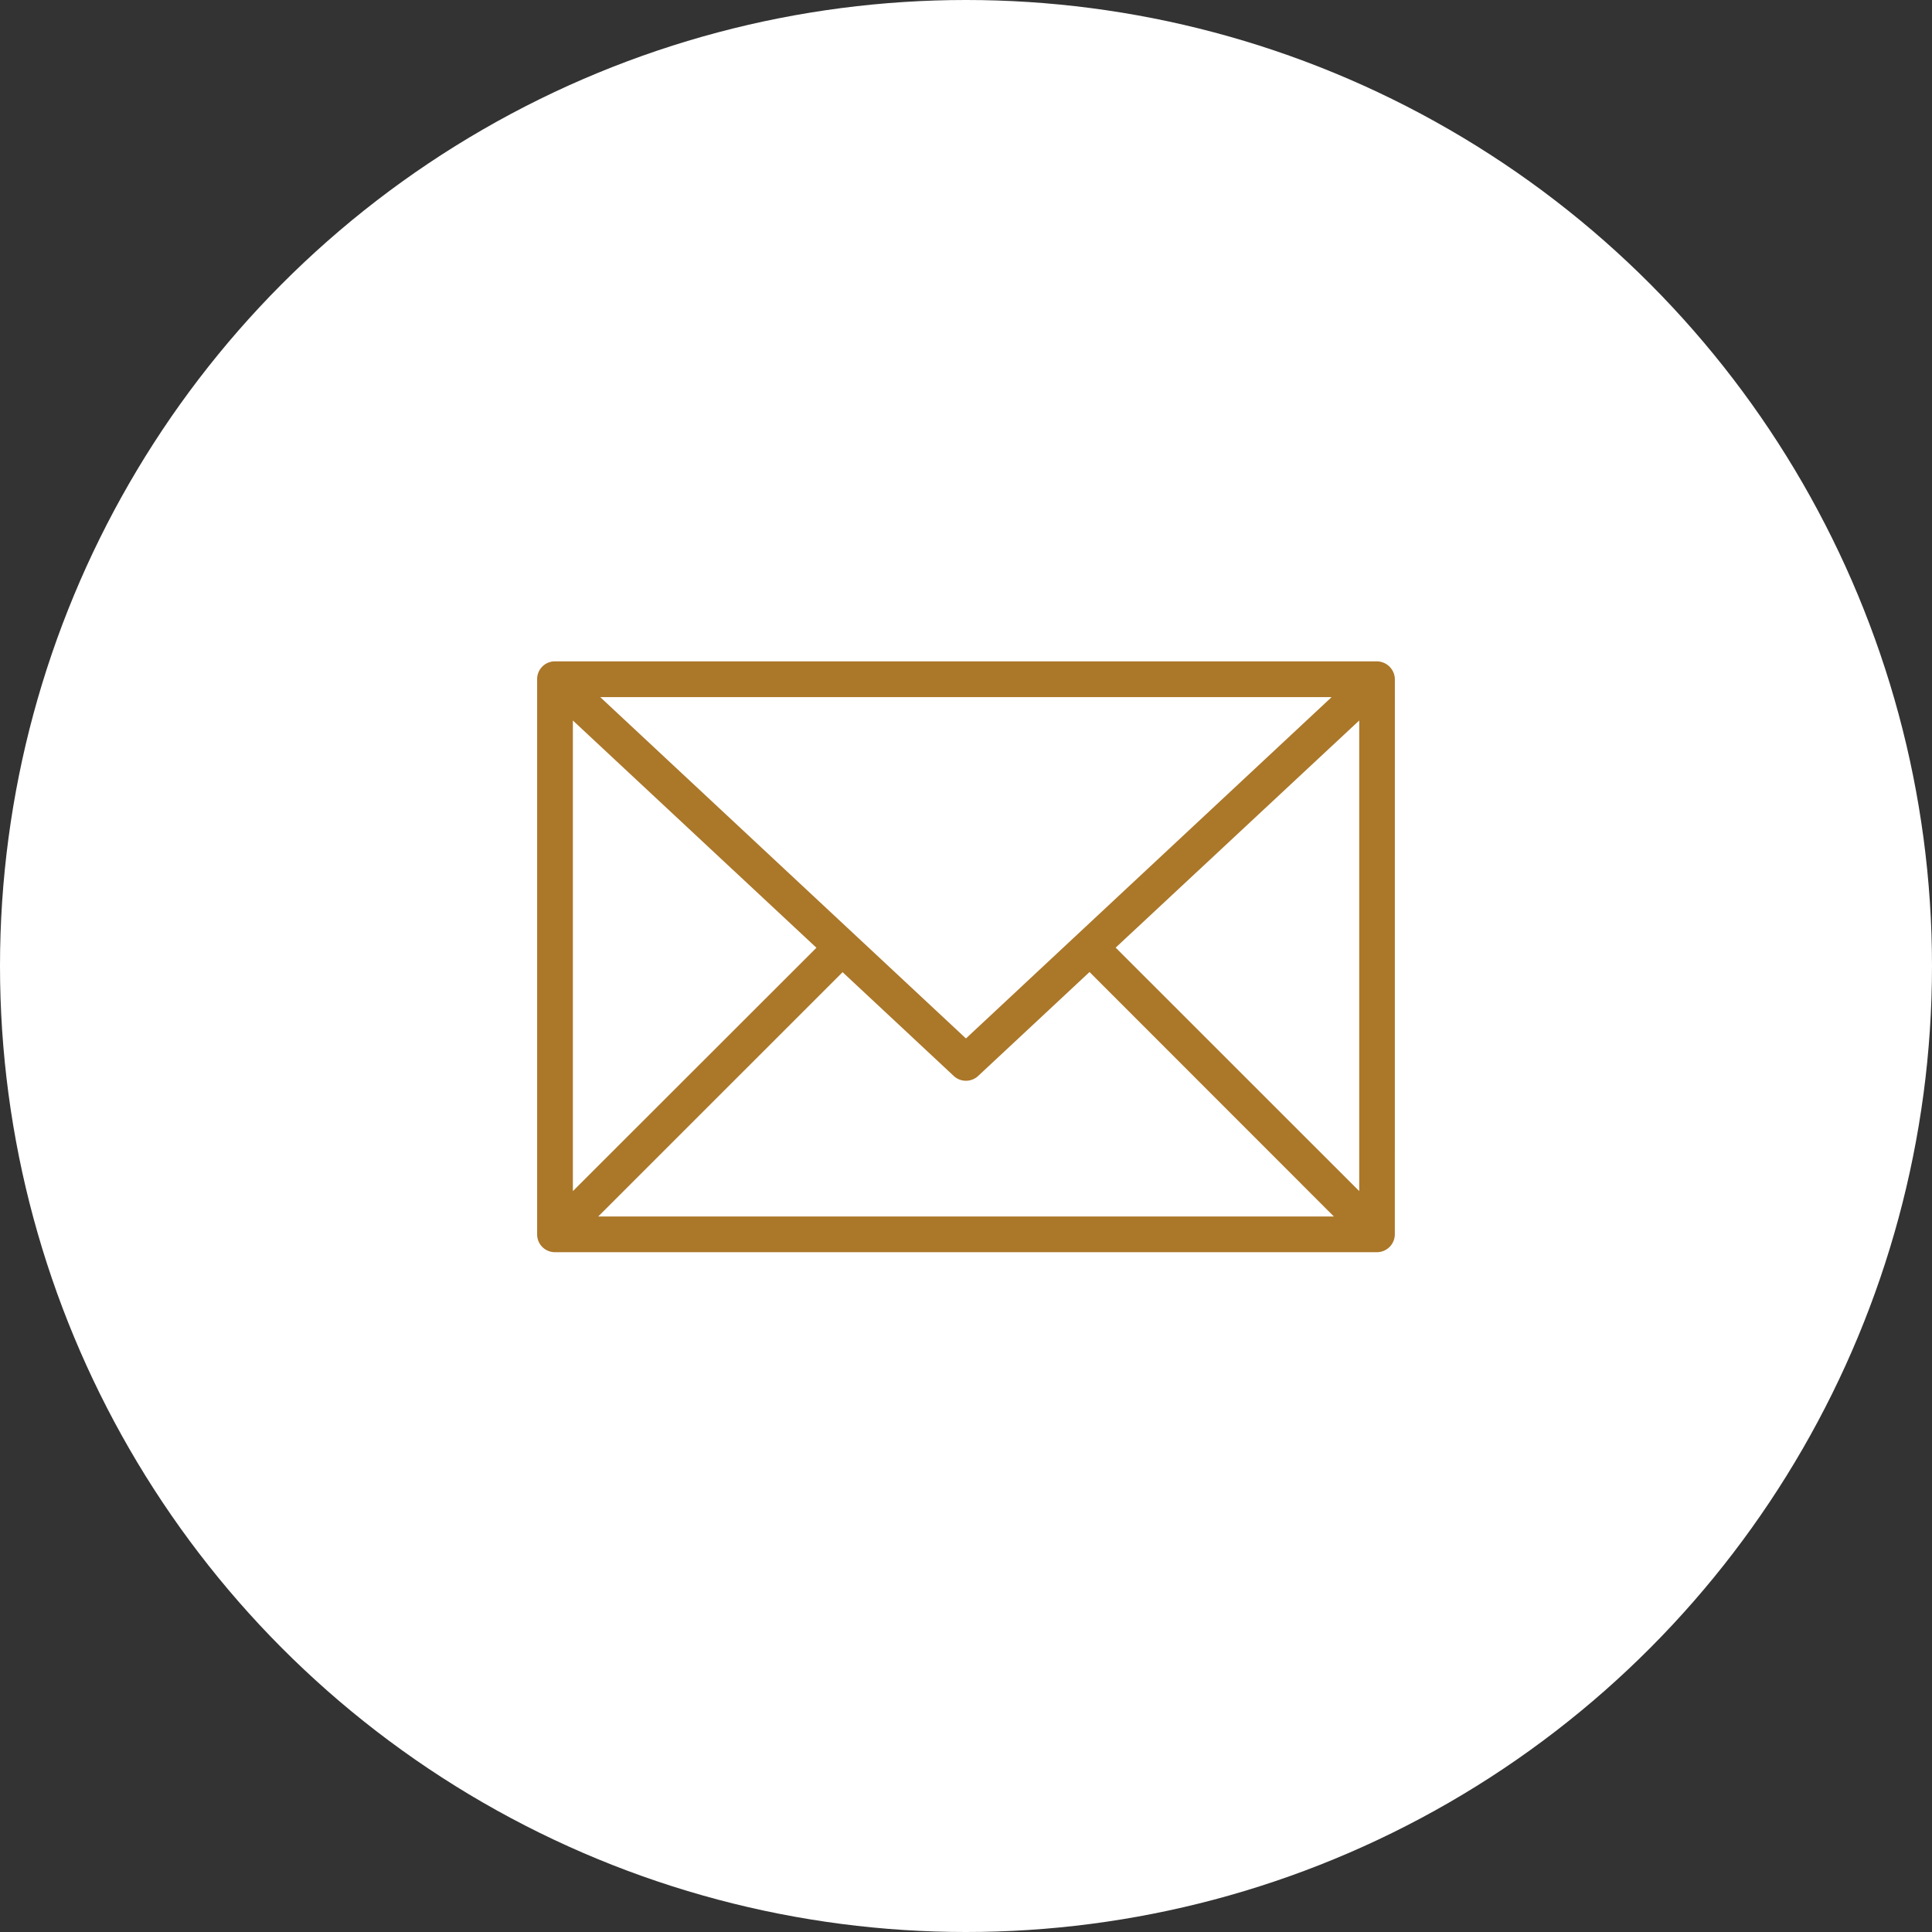 <svg xmlns="http://www.w3.org/2000/svg" xmlns:xlink="http://www.w3.org/1999/xlink" width="98" height="98" viewBox="0 0 98 98">
  <rect x="0" y="0" width="98" height="98" fill="#333333" stroke="none"/>
  <defs>
    <clipPath id="clip-path">
      <rect id="長方形_19594" data-name="長方形 19594" width="43.508" height="29.966" fill="#ab7729"/>
    </clipPath>
  </defs>
  <g id="グループ_997" data-name="グループ 997" transform="translate(-1464 -5411)">
    <circle id="楕円形_112" data-name="楕円形 112" cx="49" cy="49" r="49" transform="translate(1464 5411)" fill="#fff"/>
    <g id="グループ_968" data-name="グループ 968" transform="translate(1491.246 5444.547)">
      <g id="グループ_967" data-name="グループ 967" transform="translate(0 0)" clip-path="url(#clip-path)">
        <path id="パス_6861" data-name="パス 6861" d="M43.508.906A.923.923,0,0,0,42.6,0H.906C.9,0,.891,0,.882,0A.9.9,0,0,0,0,.906V29.06l0,.01a.9.9,0,0,0,.9.9H42.6a.91.91,0,0,0,.906-.906ZM1.813,3,14.167,14.528,1.813,26.872ZM21.751,19.128,3.2,1.813h37.1L21.751,19.128m-6.257-3.362,5.639,5.265a.908.908,0,0,0,1.237,0l5.65-5.273,12.394,12.4H3.1Zm13.852-1.245L41.7,3V26.871Z" transform="translate(0 0)" fill="#ab7729"/>
      </g>
    </g>
  </g>
</svg>
